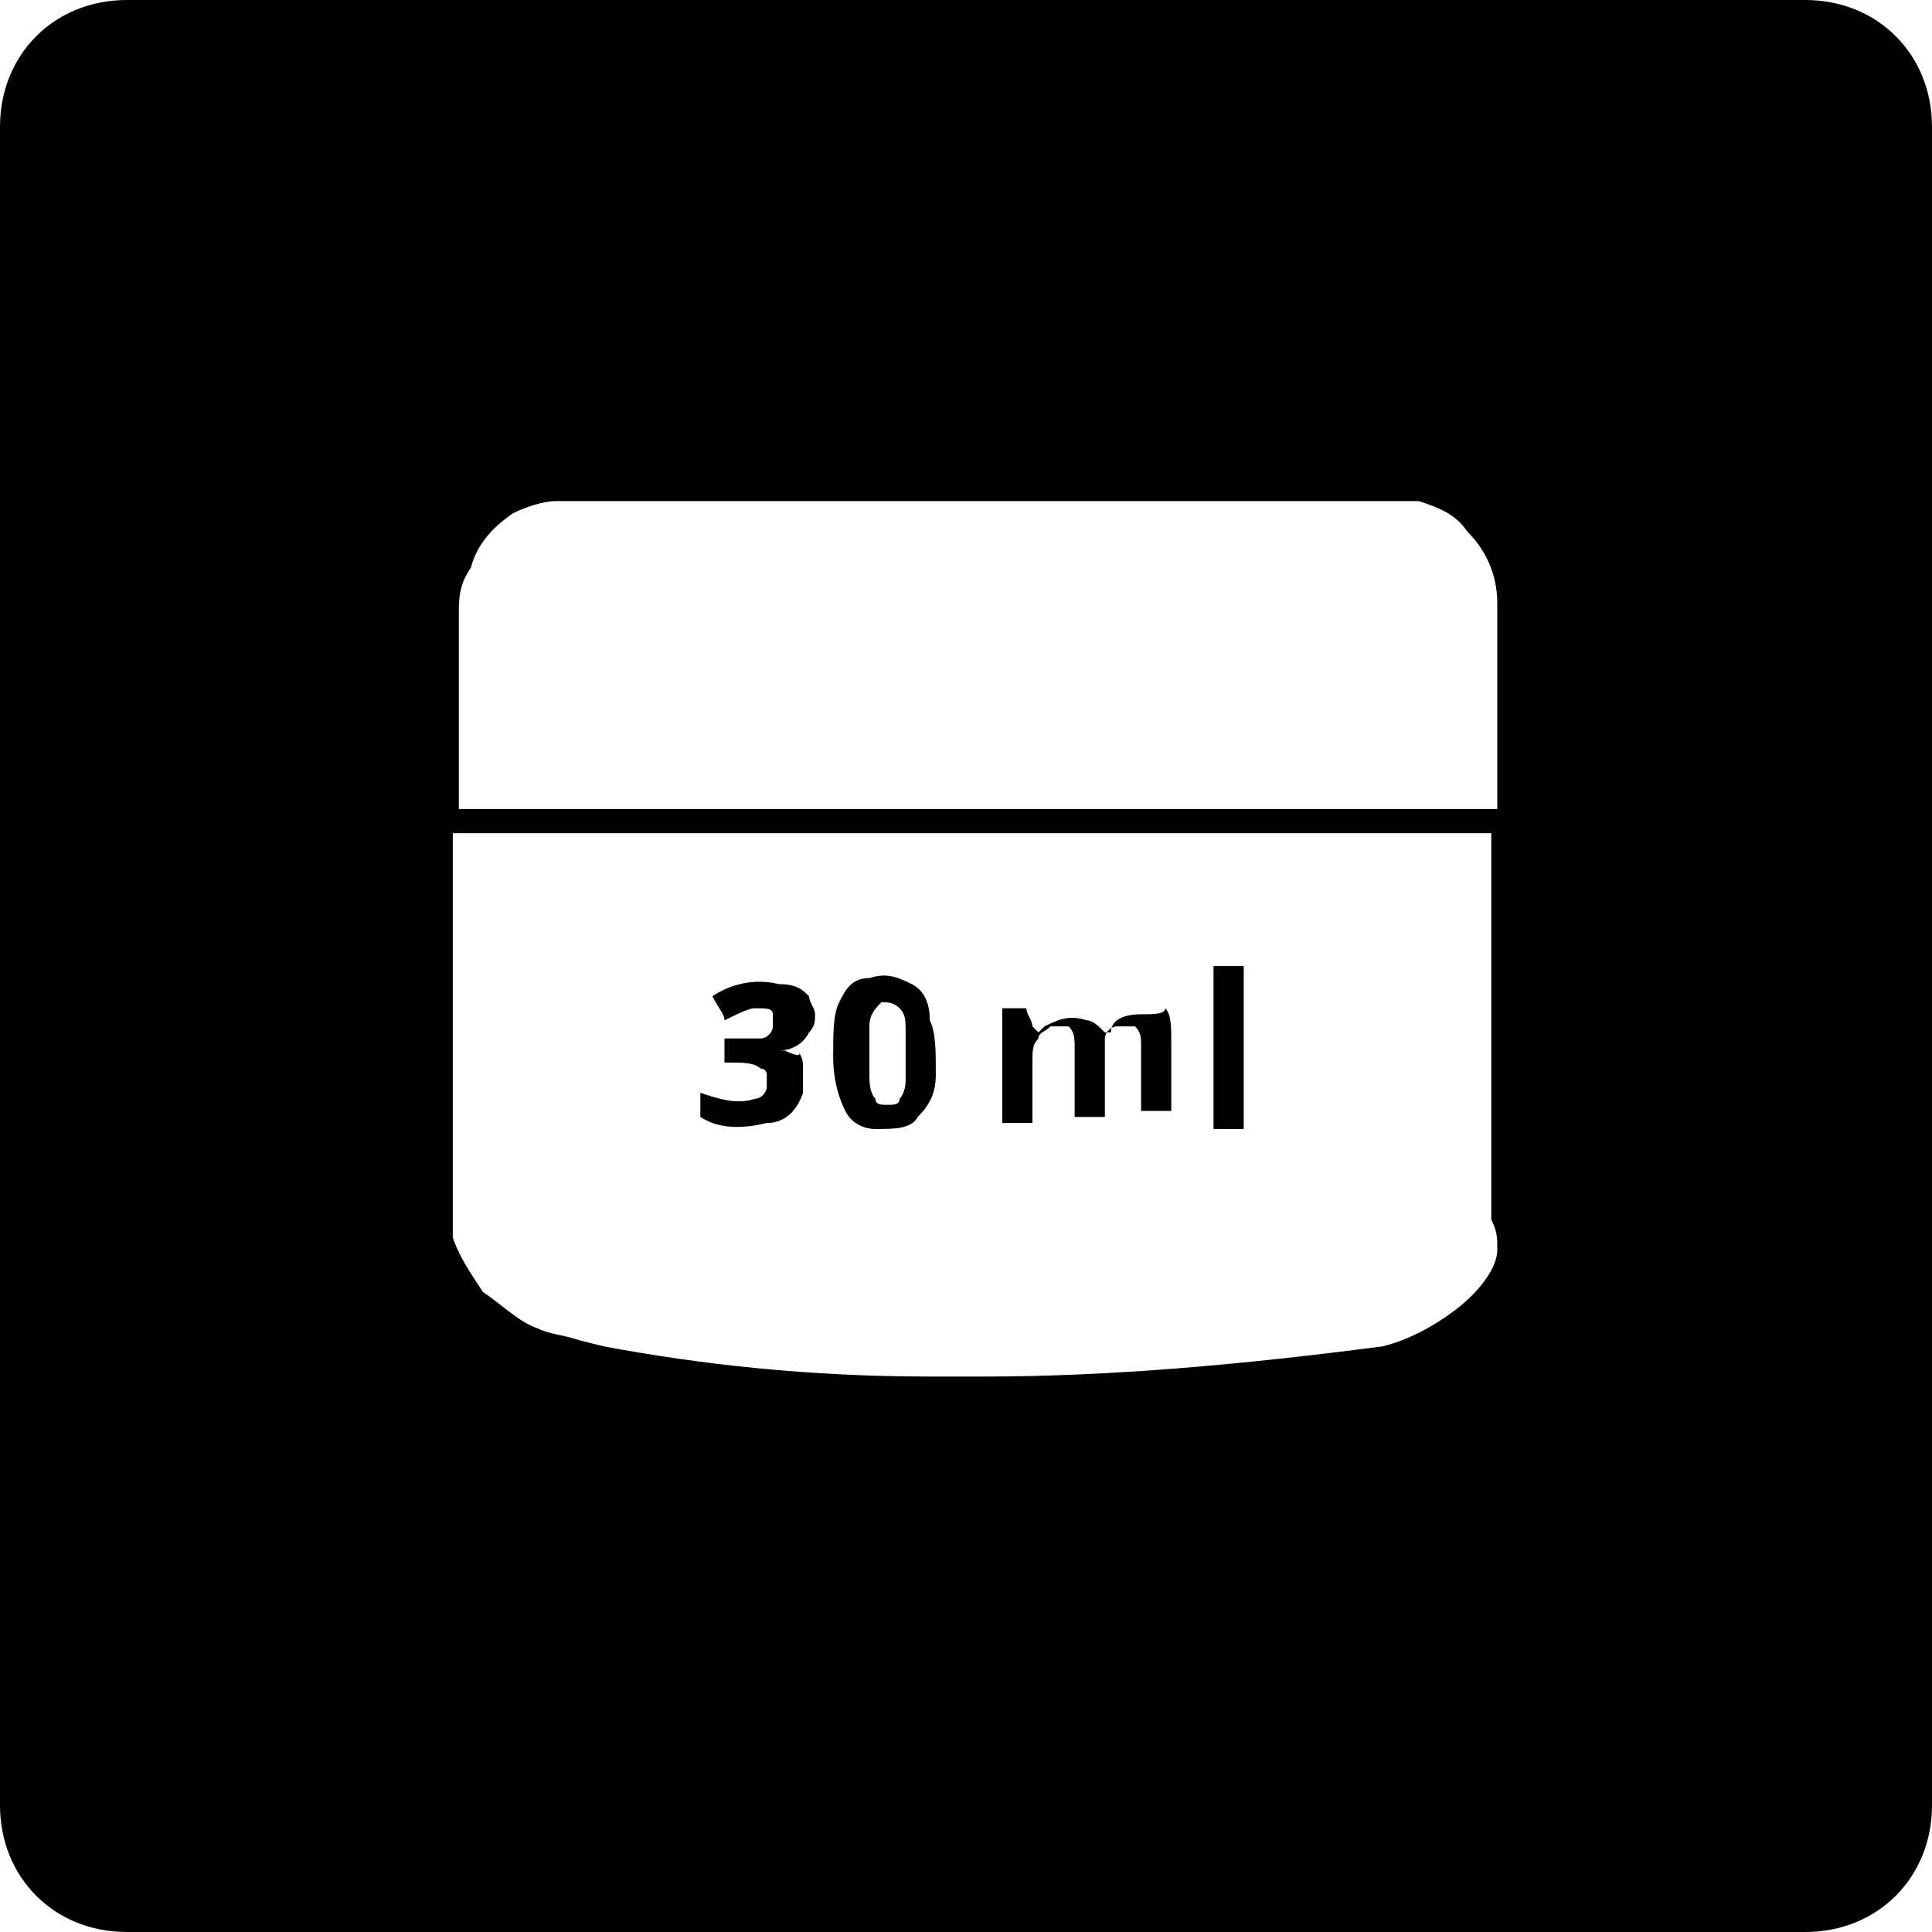 <?xml version="1.0" encoding="utf-8"?>
<!-- Generator: Adobe Illustrator 27.8.1, SVG Export Plug-In . SVG Version: 6.00 Build 0)  -->
<svg version="1.1" id="Ebene_1" xmlns="http://www.w3.org/2000/svg" xmlns:xlink="http://www.w3.org/1999/xlink" x="0px" y="0px"
	 viewBox="0 0 32 32" style="enable-background:new 0 0 32 32;" xml:space="preserve">
<g>
	<path d="M13,17.4l-0.1,0c0.2,0,0.4-0.1,0.5-0.3c0.1-0.1,0.1-0.2,0.1-0.3c0-0.1-0.1-0.2-0.1-0.3c-0.1-0.1-0.2-0.2-0.5-0.2
		c-0.4-0.1-0.8,0-1.1,0.2l0,0c0.1,0.2,0.2,0.3,0.2,0.4c0.2-0.1,0.4-0.2,0.5-0.2c0.2,0,0.3,0,0.3,0.1c0,0.1,0,0.2,0,0.2
		c0,0.1-0.1,0.2-0.2,0.2c-0.1,0-0.2,0-0.4,0l-0.2,0v0.4h0.1c0.2,0,0.4,0,0.5,0.1c0.1,0,0.1,0.1,0.1,0.1c0,0.1,0,0.2,0,0.2
		c0,0.1-0.1,0.2-0.2,0.2c-0.3,0.1-0.6,0-0.9-0.1v0.4c0.3,0.2,0.7,0.2,1.1,0.1c0.3,0,0.5-0.2,0.6-0.5c0-0.1,0-0.2,0-0.4
		c0-0.1,0-0.2-0.1-0.3C13.3,17.5,13.2,17.5,13,17.4z"/>
	<path d="M18.9,16.8c-0.3,0-0.5,0.1-0.5,0.3h-0.1c-0.1-0.1-0.2-0.2-0.3-0.2c-0.3-0.1-0.5,0-0.7,0.1c0,0,0,0-0.1,0.1L17.1,17
		c0-0.1-0.1-0.2-0.1-0.3h-0.4v1.9h0.5v-1c0-0.2,0-0.3,0.1-0.4c0-0.1,0.1-0.1,0.2-0.2c0.1,0,0.2,0,0.3,0c0.1,0.1,0.1,0.2,0.1,0.4v1.1
		h0.5v-0.9c0-0.2,0-0.3,0-0.4c0-0.1,0.1-0.2,0.2-0.2c0.1,0,0.2,0,0.3,0c0.1,0.1,0.1,0.2,0.1,0.3v1.1h0.5v-1.1c0-0.3,0-0.5-0.1-0.6
		C19.3,16.8,19.1,16.8,18.9,16.8z"/>
	<path d="M15.1,16.3c-0.2-0.1-0.4-0.2-0.7-0.1v0c-0.3,0-0.4,0.2-0.5,0.4c-0.1,0.2-0.1,0.5-0.1,0.9c0,0.4,0.1,0.7,0.2,0.9
		c0.1,0.2,0.3,0.3,0.5,0.3c0.3,0,0.6,0,0.7-0.2c0.2-0.2,0.3-0.4,0.3-0.7c0-0.4,0-0.7-0.1-0.9C15.4,16.6,15.3,16.4,15.1,16.3z
		 M15,17.9c0,0.2-0.1,0.3-0.1,0.3c0,0.1-0.1,0.1-0.2,0.1c-0.1,0-0.2,0-0.2-0.1c-0.1-0.1-0.1-0.3-0.1-0.4c0-0.3,0-0.6,0-0.8
		c0-0.2,0.1-0.3,0.2-0.4c0.1,0,0.2,0,0.3,0.1c0.1,0.1,0.1,0.2,0.1,0.4C15,17.4,15,17.6,15,17.9z"/>
	<path d="M29.9,0H2.1C0.9,0,0,0.9,0,2.1v27.8C0,31.1,0.9,32,2.1,32h27.8c1.2,0,2.1-0.9,2.1-2.1V2.1C32,0.9,31.1,0,29.9,0z M7.6,10.2
		c0-0.3,0-0.5,0.2-0.8C7.9,9,8.2,8.7,8.5,8.5c0.2-0.1,0.5-0.2,0.7-0.2h14.3c0.3,0.1,0.6,0.2,0.8,0.5c0.3,0.3,0.5,0.7,0.5,1.2v3.4
		H7.6V10.2z M24.8,20.7c0,0.3-0.3,0.7-0.7,1c-0.4,0.3-0.8,0.5-1.2,0.6c-2.3,0.3-4.5,0.5-6.6,0.5h-0.9c-2,0-3.8-0.2-5.4-0.5l-0.4-0.1
		c-0.3-0.1-0.5-0.1-0.7-0.2c-0.3-0.1-0.6-0.4-0.9-0.6c-0.2-0.3-0.4-0.6-0.5-0.9c0-0.1,0-0.2,0-0.3v-6.4h17.2v6.4
		C24.8,20.4,24.8,20.5,24.8,20.7z"/>
	<rect x="20.1" y="16" width="0.5" height="2.7"/>
</g>
</svg>
